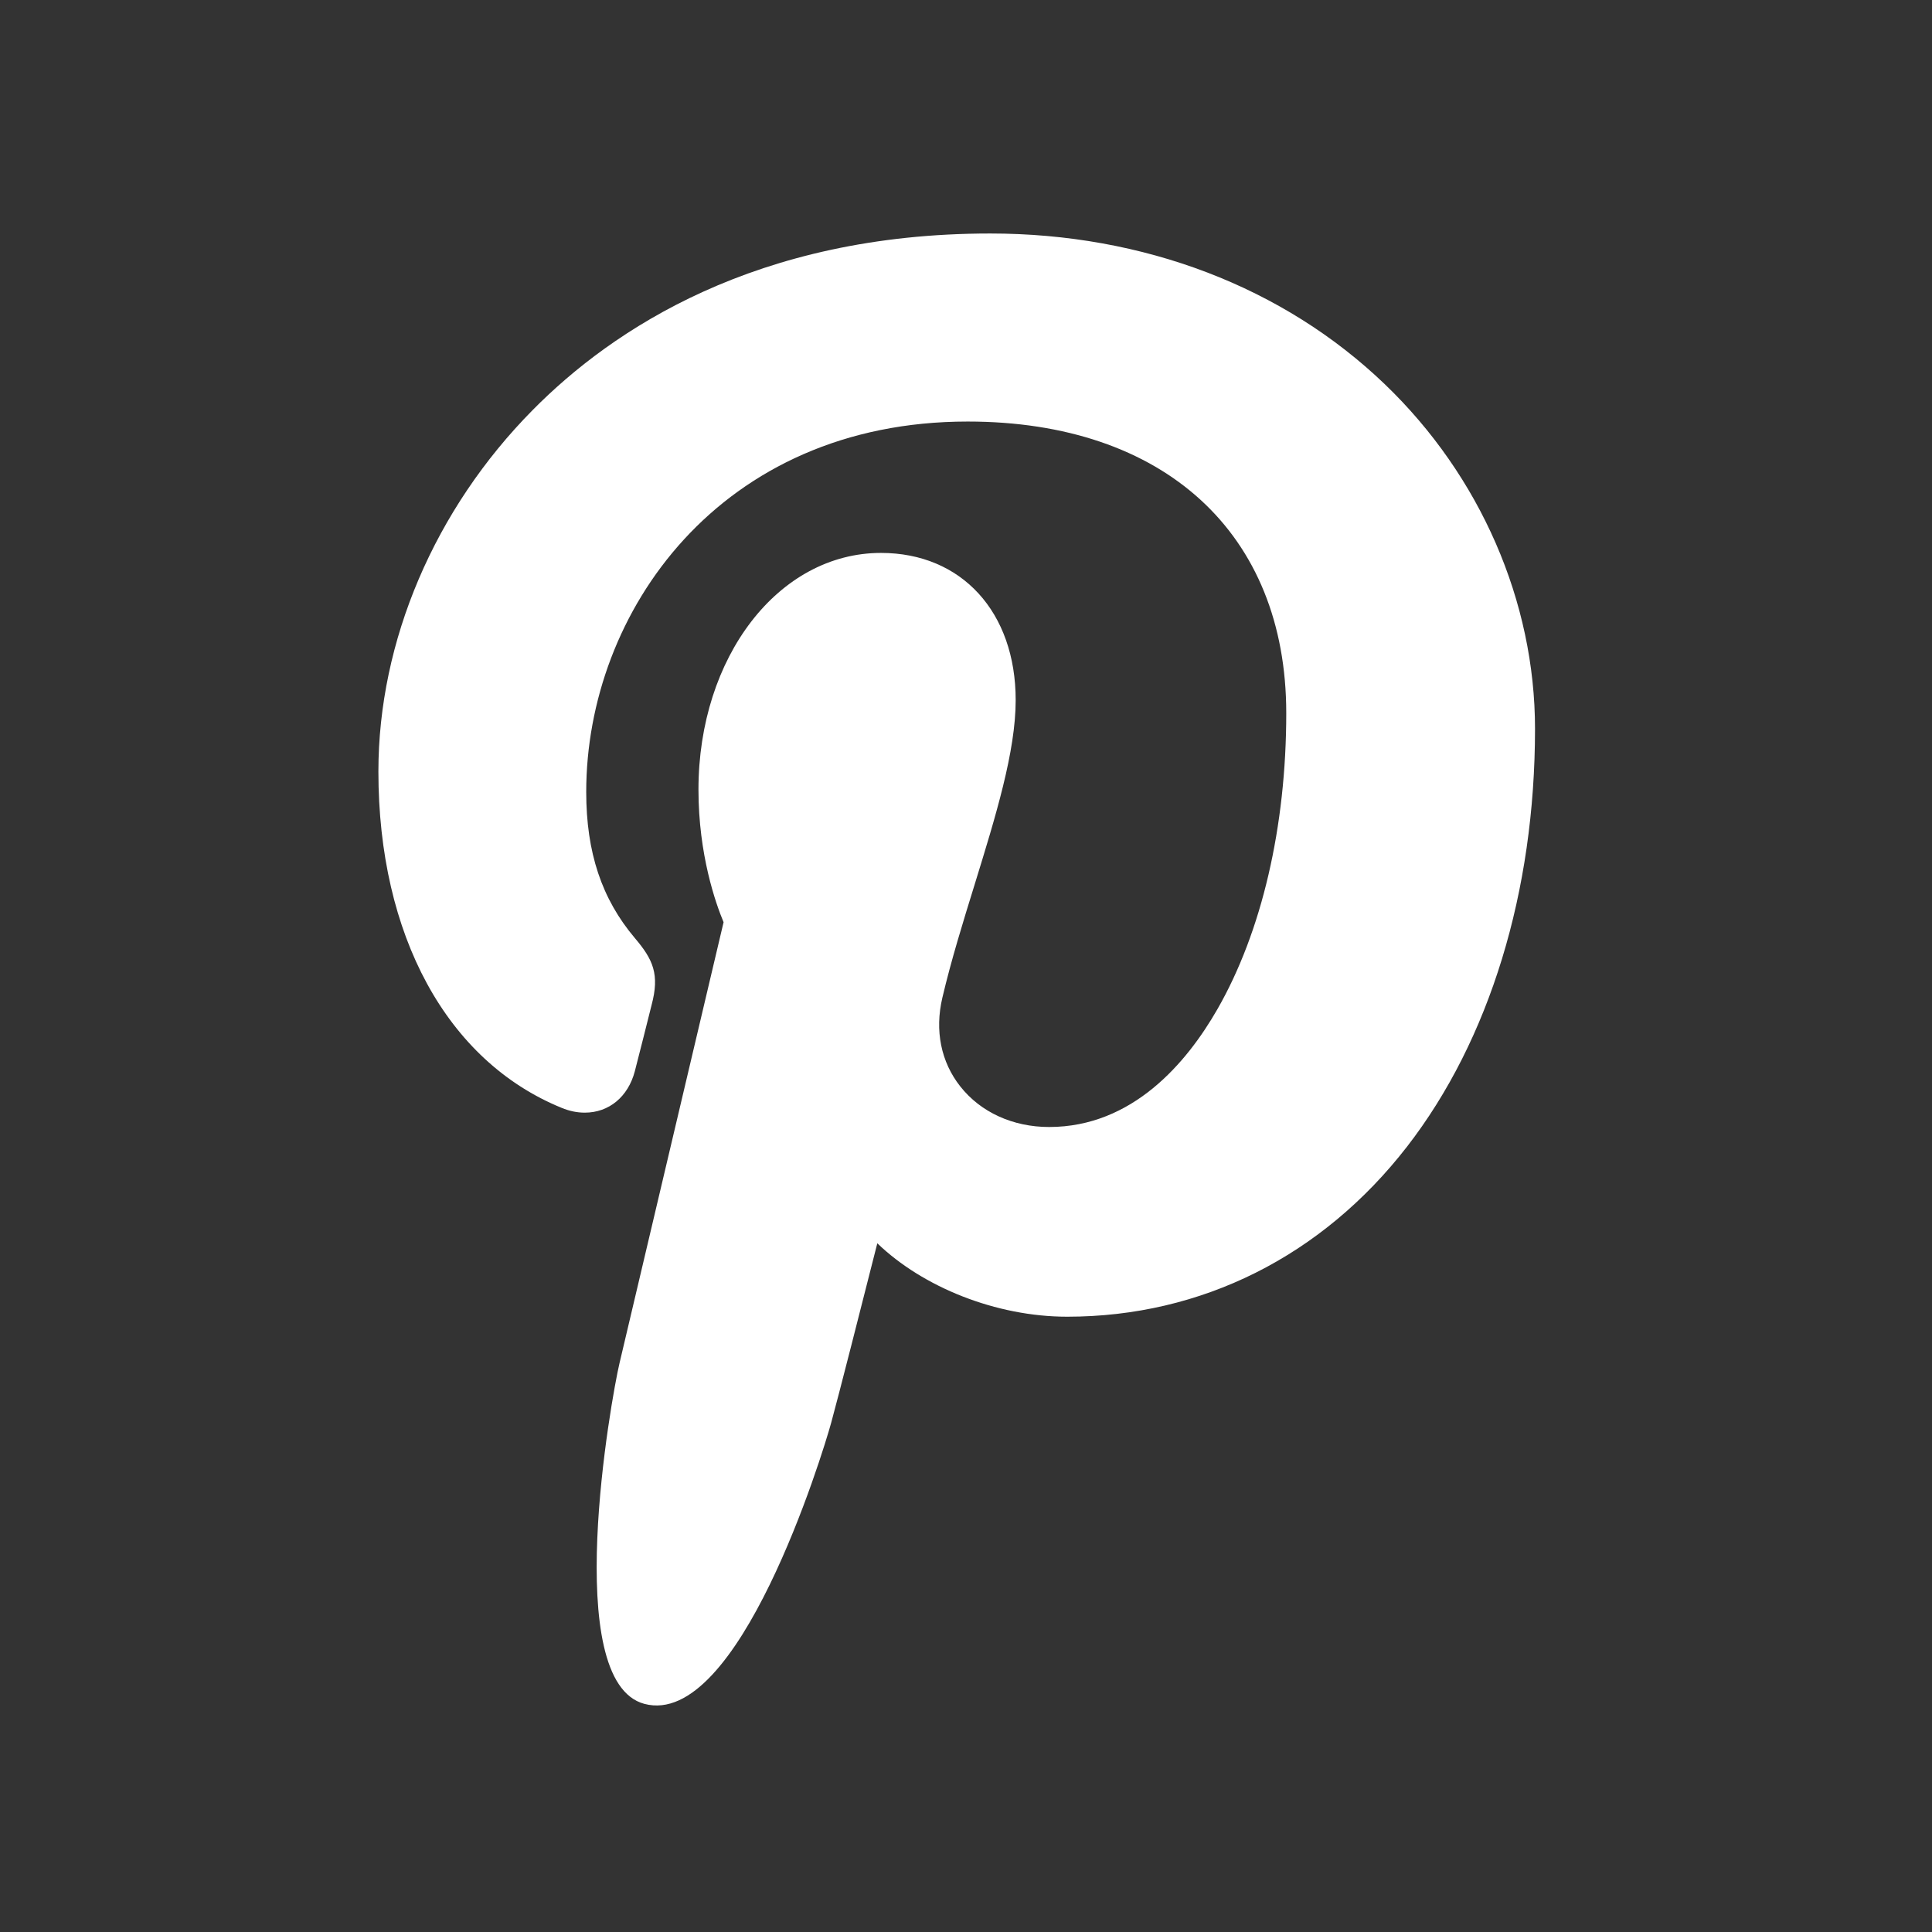 <svg width="21" height="21" viewBox="0 0 21 21" fill="none" xmlns="http://www.w3.org/2000/svg">
<rect x="0" y="0" width="21" height="21" fill="#333333" stroke="none"/>
<path d="M15.054 4.178C13.953 3.12 12.43 2.538 10.764 2.538C8.22 2.538 6.655 3.581 5.79 4.457C4.724 5.535 4.113 6.967 4.113 8.386C4.113 10.167 4.858 11.534 6.105 12.042C6.189 12.077 6.273 12.094 6.356 12.094C6.619 12.094 6.827 11.922 6.9 11.645C6.942 11.487 7.039 11.096 7.082 10.926C7.172 10.591 7.099 10.43 6.901 10.197C6.54 9.77 6.372 9.265 6.372 8.608C6.372 6.656 7.825 4.582 10.518 4.582C12.654 4.582 13.981 5.797 13.981 7.752C13.981 8.986 13.715 10.128 13.233 10.969C12.898 11.554 12.308 12.25 11.403 12.25C11.011 12.25 10.659 12.09 10.438 11.809C10.228 11.544 10.159 11.202 10.243 10.845C10.338 10.441 10.468 10.021 10.594 9.614C10.823 8.871 11.04 8.17 11.04 7.61C11.04 6.653 10.452 6.01 9.576 6.01C8.463 6.01 7.592 7.14 7.592 8.583C7.592 9.291 7.78 9.821 7.865 10.024C7.725 10.618 6.892 14.15 6.734 14.816C6.642 15.205 6.092 18.275 7.003 18.52C8.026 18.795 8.941 15.805 9.034 15.467C9.11 15.192 9.374 14.153 9.536 13.514C10.03 13.99 10.826 14.312 11.6 14.312C13.059 14.312 14.371 13.655 15.295 12.462C16.191 11.305 16.685 9.693 16.685 7.922C16.685 6.538 16.09 5.173 15.054 4.178Z" fill="white"/>
</svg>
